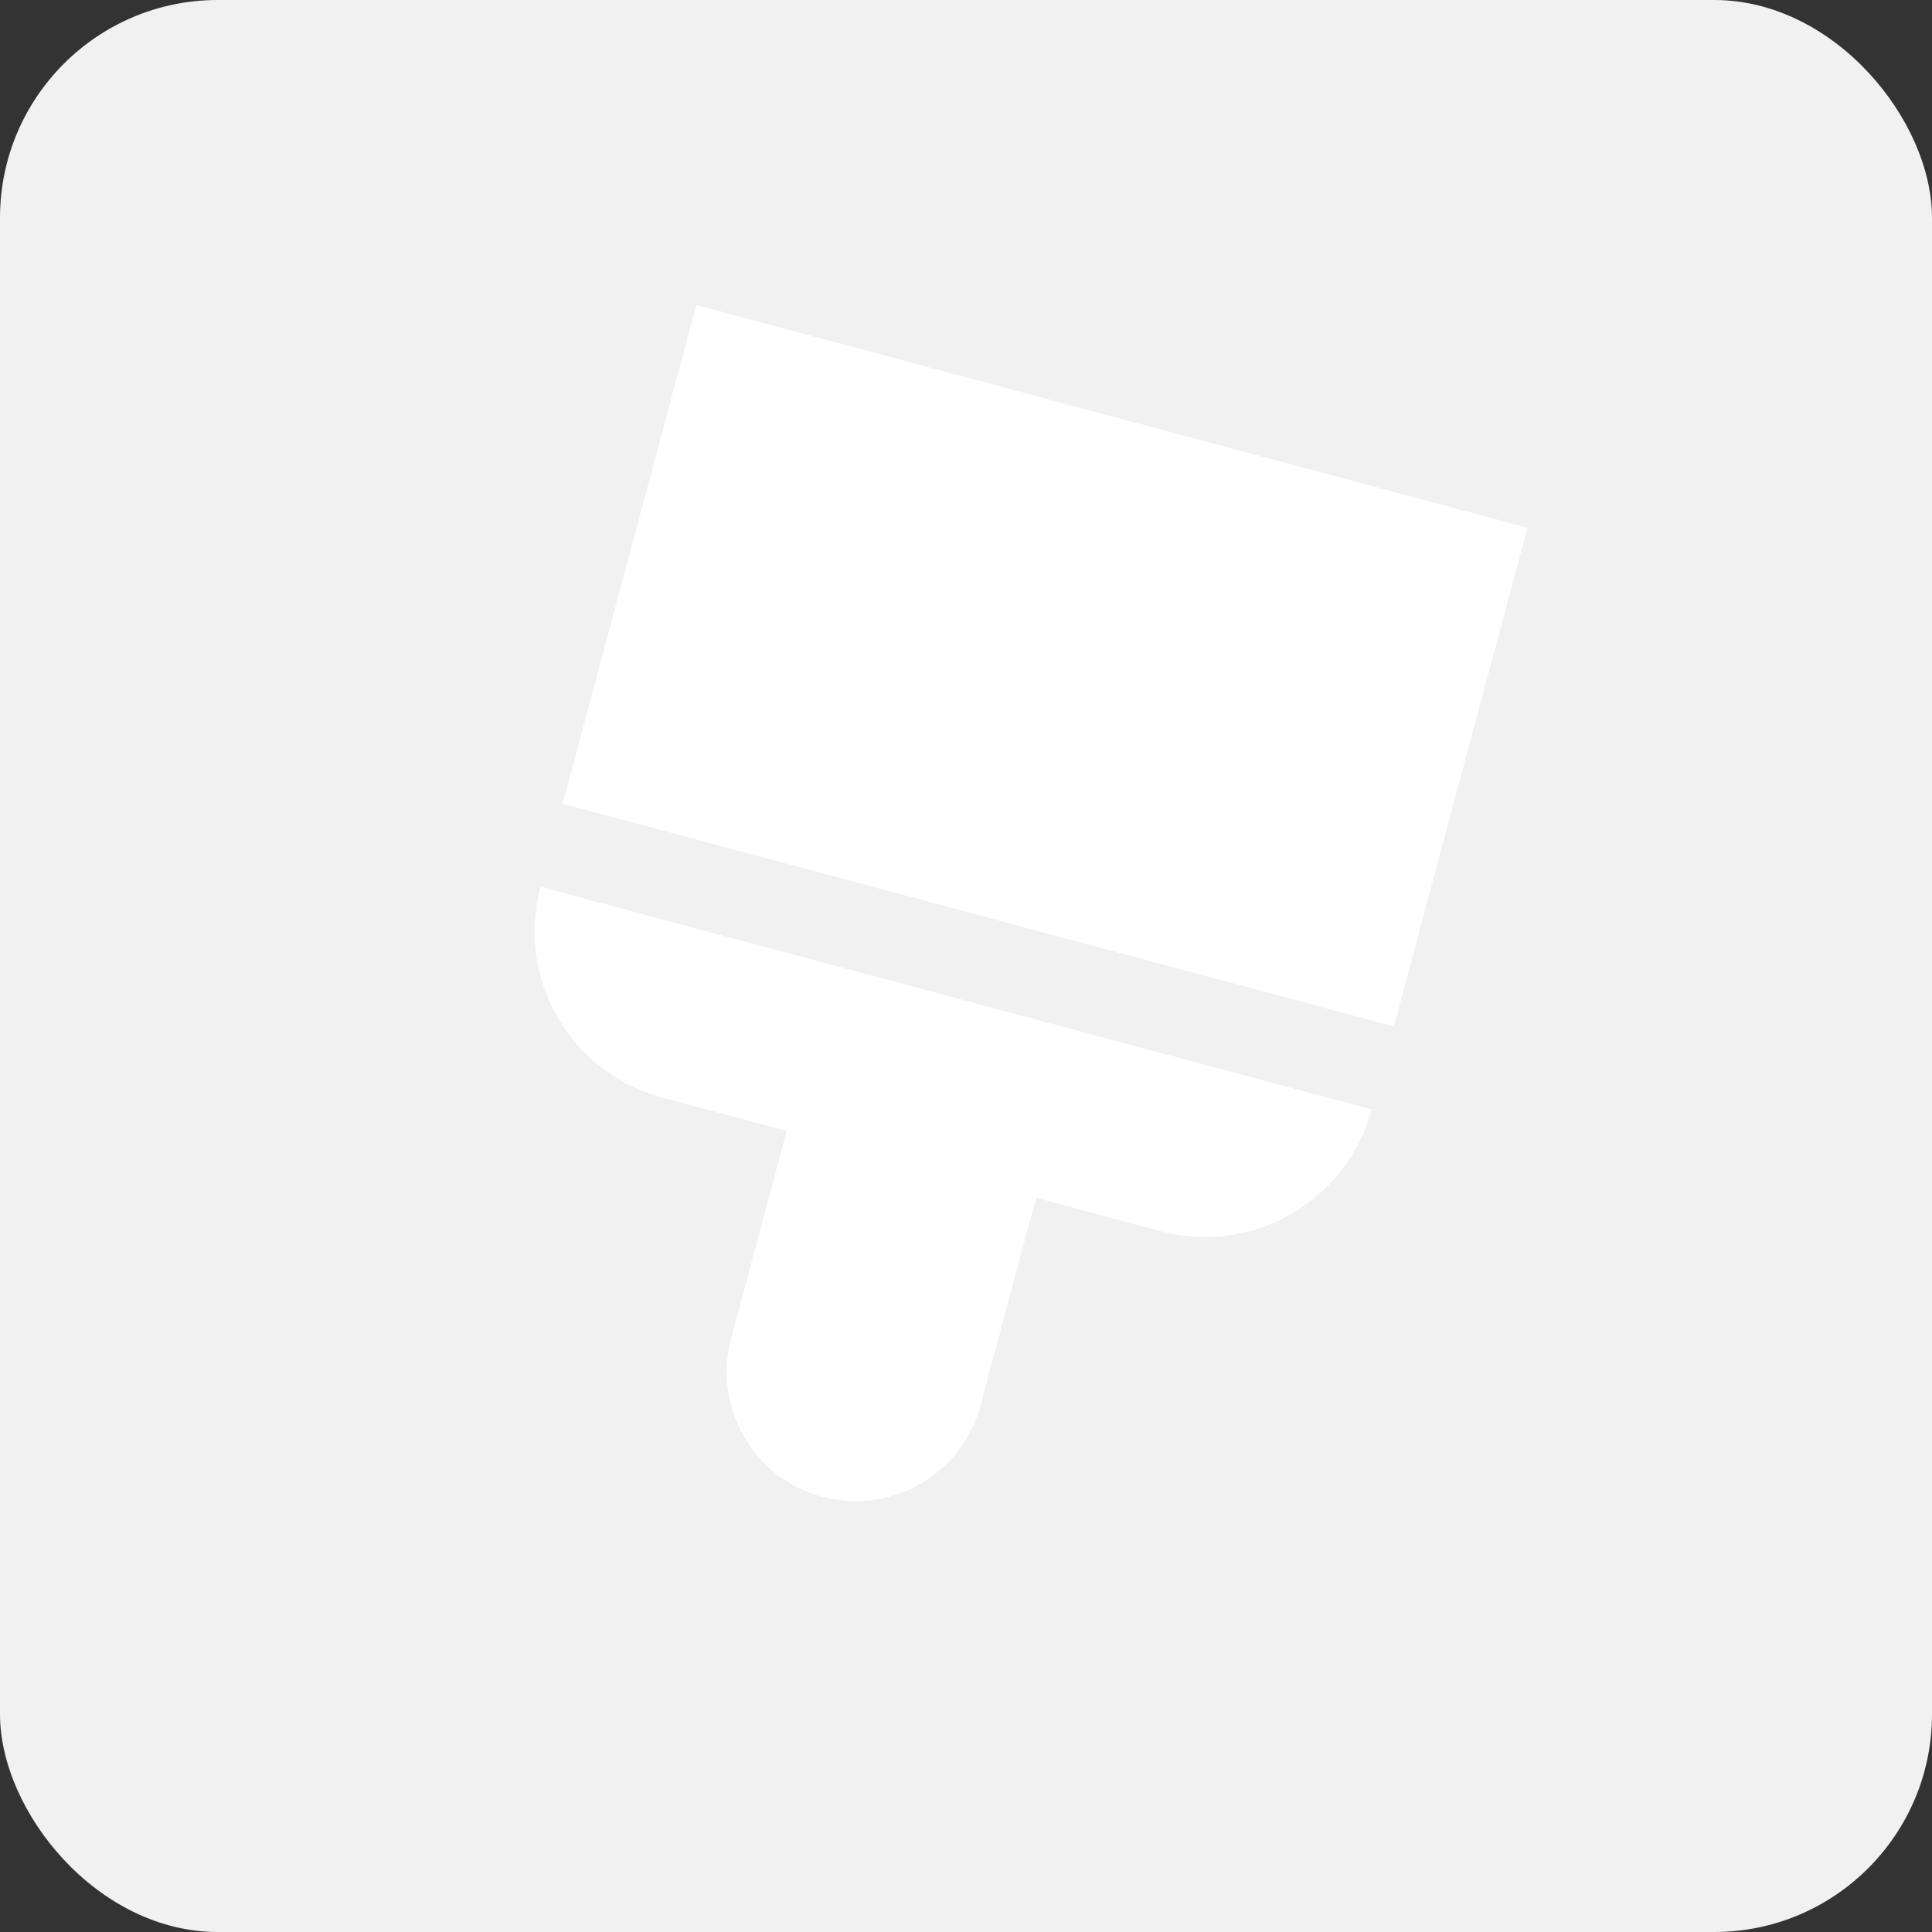 <svg width="38" height="38" viewBox="0 0 38 38" fill="none" xmlns="http://www.w3.org/2000/svg">
<rect x="0" y="0" width="38" height="38" fill="#333333" stroke="none"/>
<rect width="38" height="38" rx="4.284" fill="#F1F1F1"/>
<g clip-path="url(#clip0_2137_589)">
<path d="M20.379 23.558L19.284 27.645C19.11 28.296 18.685 28.85 18.102 29.187C17.518 29.524 16.826 29.615 16.175 29.441C15.525 29.266 14.97 28.841 14.634 28.258C14.297 27.675 14.206 26.982 14.38 26.331L15.475 22.244L13.023 21.587C12.156 21.355 11.416 20.788 10.968 20.01C10.519 19.233 10.397 18.309 10.63 17.442L26.977 21.822C26.745 22.689 26.177 23.429 25.4 23.877C24.623 24.326 23.699 24.448 22.832 24.216L20.379 23.558ZM11.068 15.807L13.695 6L30.043 10.38L27.415 20.187L11.068 15.807Z" fill="white"/>
</g>
<defs>
<clipPath id="clip0_2137_589">
<rect width="24" height="24" fill="white" transform="translate(10.516 4.303) rotate(15)"/>
</clipPath>
</defs>
</svg>
